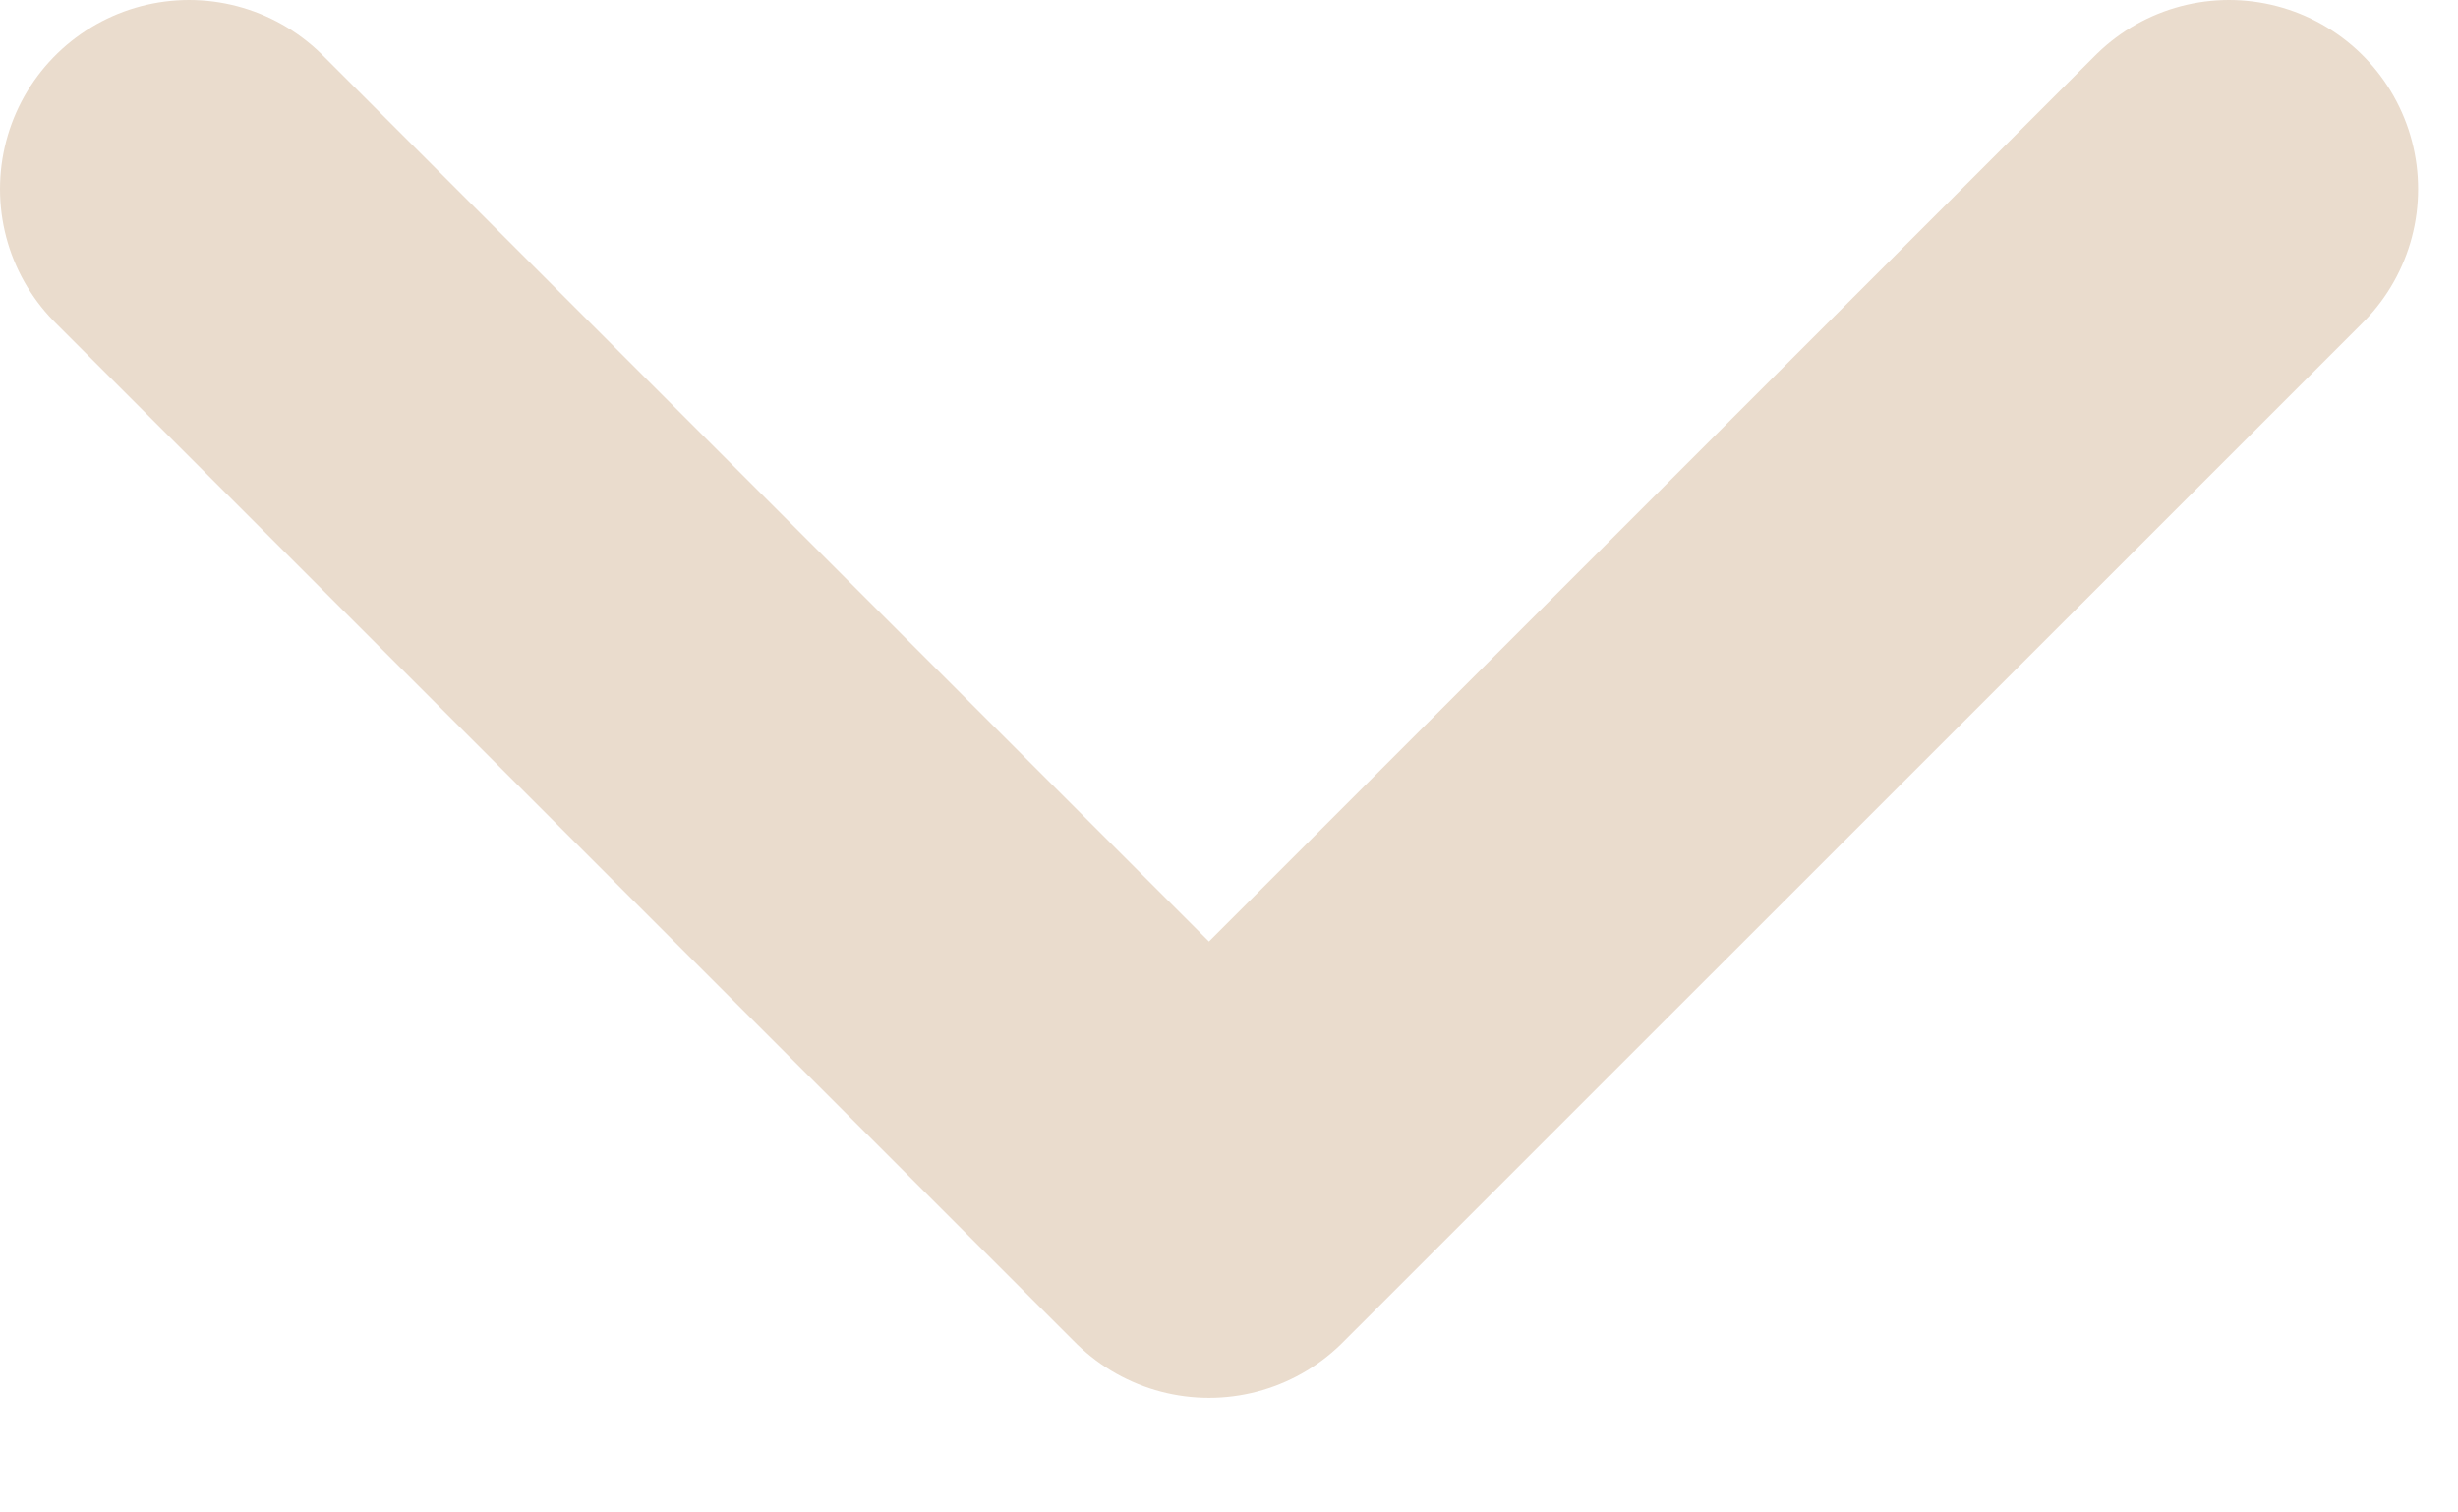 <svg width="13" height="8" viewBox="0 0 13 8" fill="none" xmlns="http://www.w3.org/2000/svg">
<path d="M1 1L6.394 6.394L11.789 1" stroke="#EADCCD" stroke-width="2" stroke-linecap="round" stroke-linejoin="round"/>
</svg>
